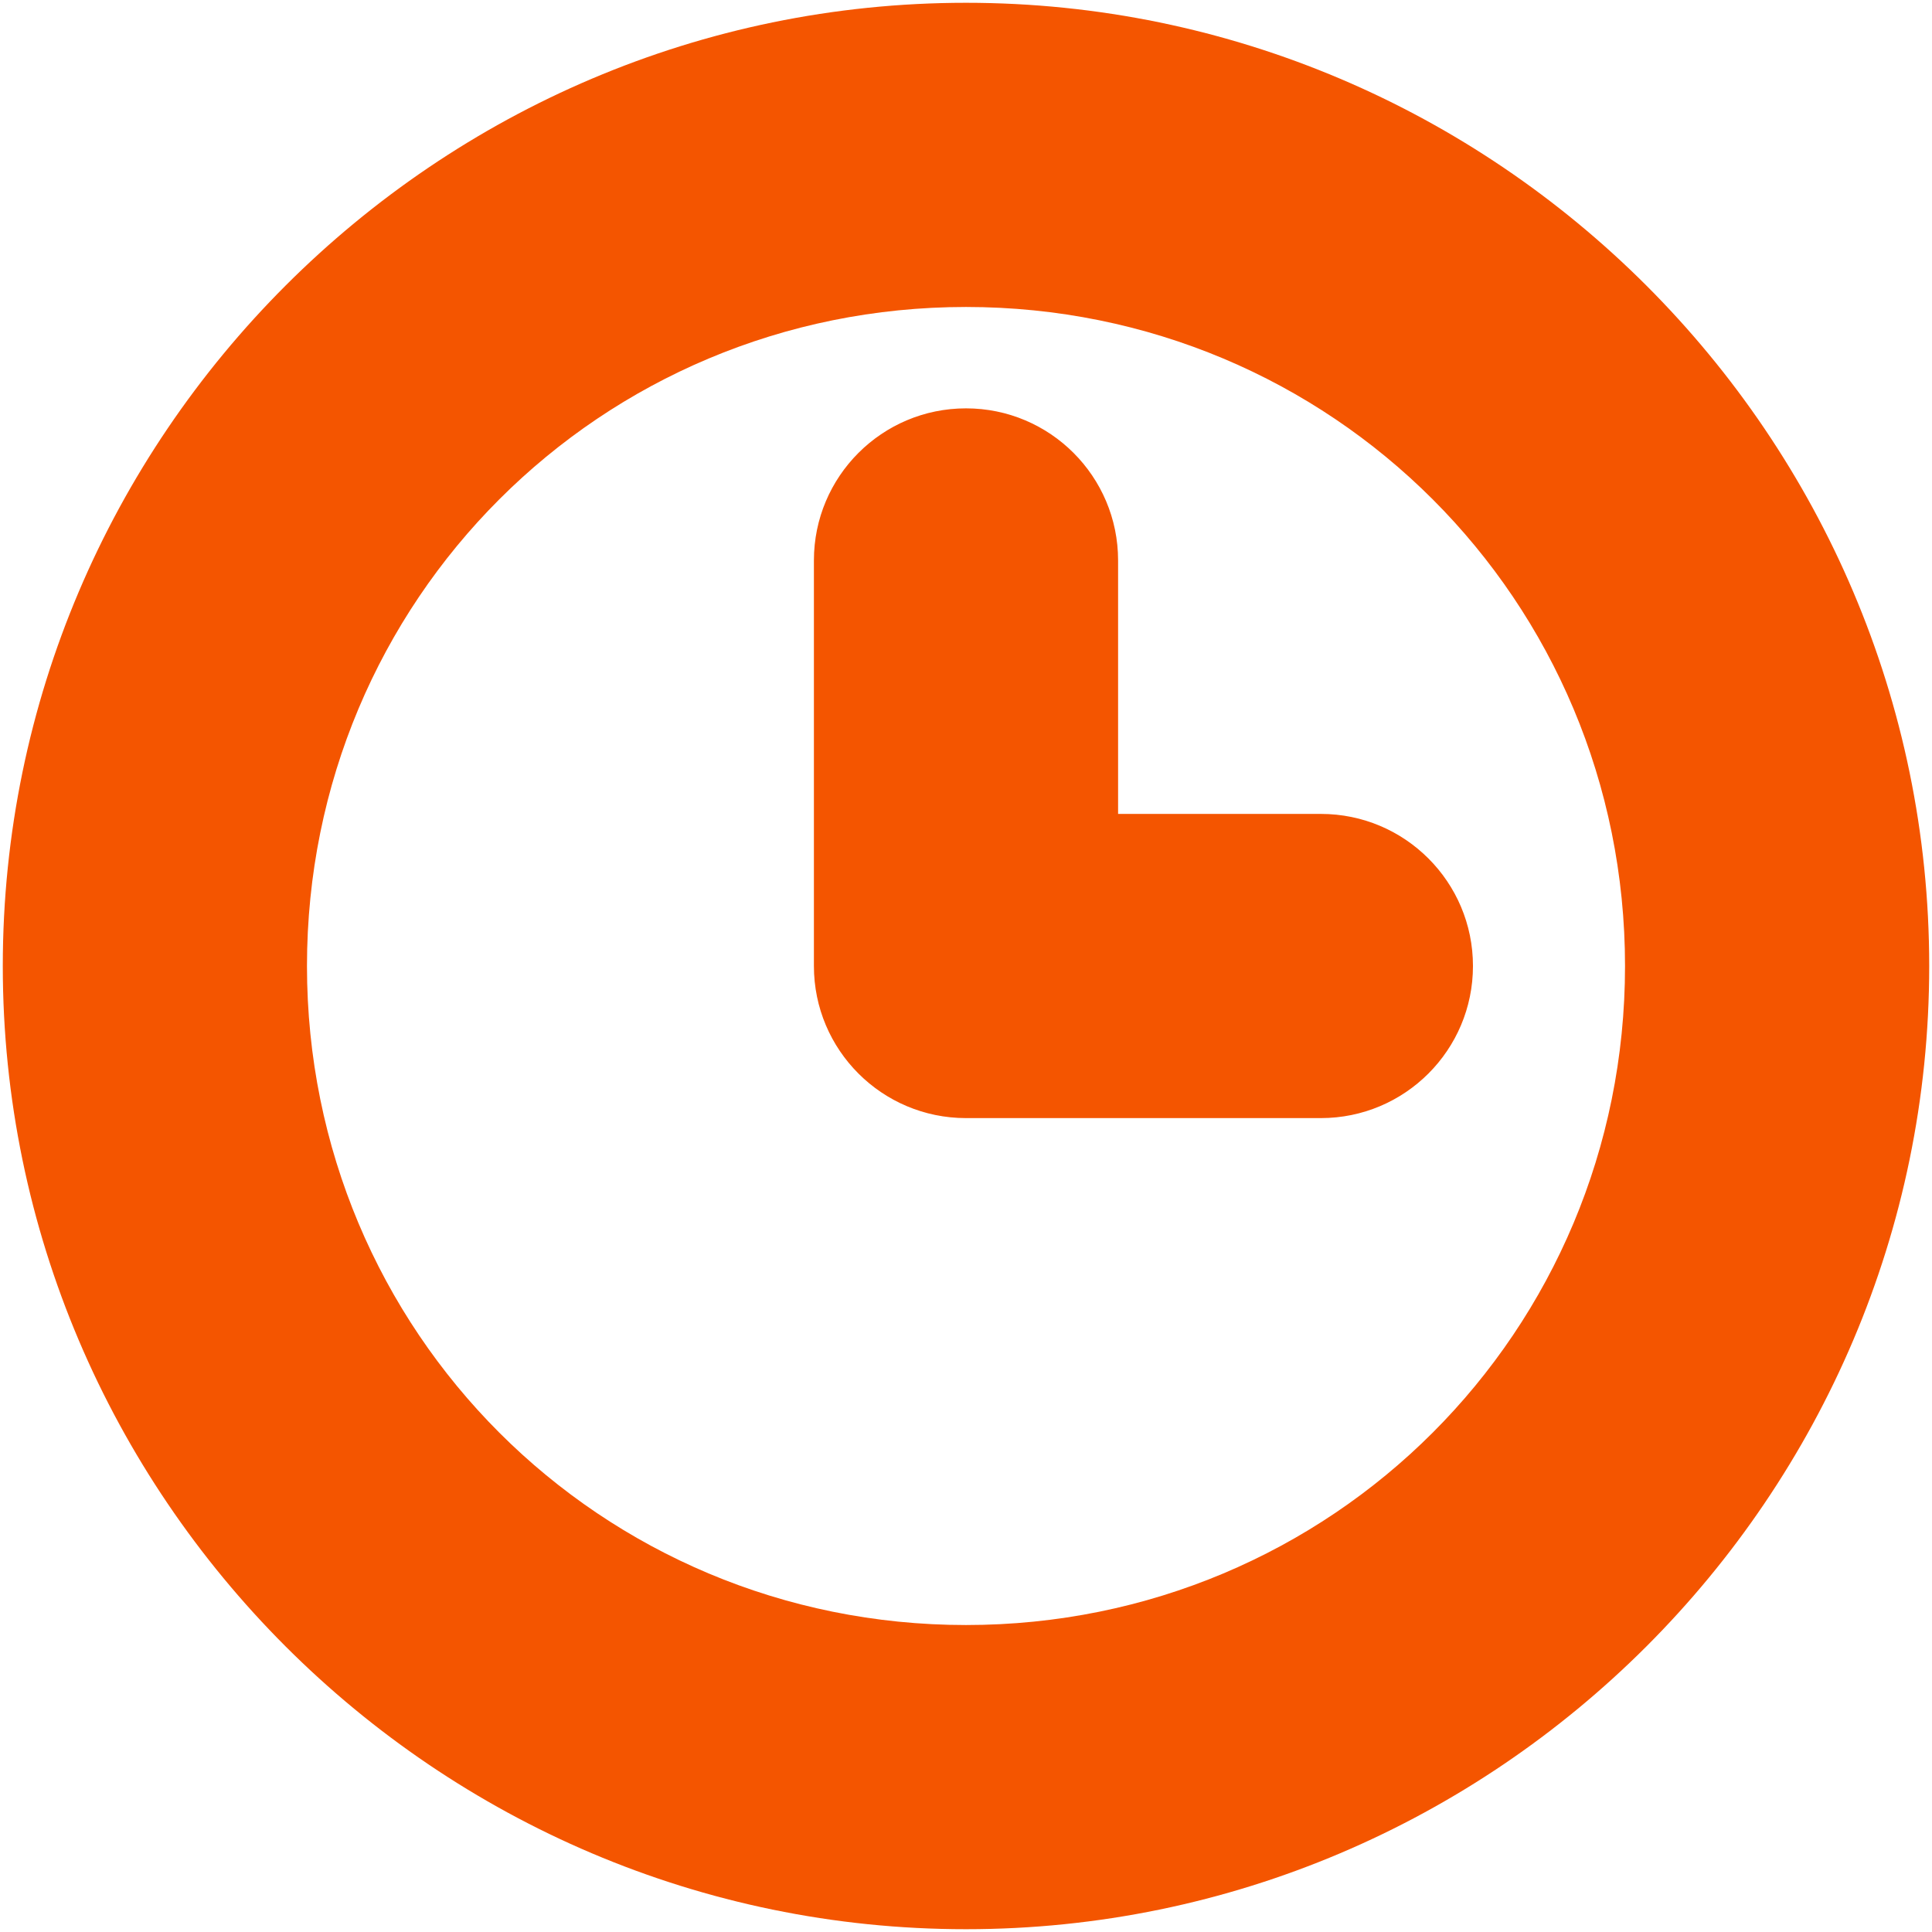 <?xml version="1.0" encoding="UTF-8"?> <svg xmlns="http://www.w3.org/2000/svg" xmlns:xlink="http://www.w3.org/1999/xlink" width="360px" height="360px" viewBox="0 0 360 360" version="1.1"><title>open-clock-ts</title><g id="Page-1" stroke="none" stroke-width="1" fill="none" fill-rule="evenodd"><g id="open-clock-ts" transform="translate(0.52, 0.52)" fill="#F45500" fill-rule="nonzero"><path d="M179.48,0 C80.691,0 0,80.691 0,179.48 C0,278.269 80.691,358.96 179.48,358.96 C278.269,358.96 358.96,278.269 358.96,179.48 C358.96,80.691 278.269,0 179.48,0 Z M179.48,56.68 C247.636,56.68 302.28,111.325 302.28,179.48 C302.28,247.636 247.635,302.28 179.48,302.28 C111.325,302.28 56.68,247.632 56.68,179.48 C56.68,111.32 111.325,56.68 179.48,56.68 Z M179.48,75.571 C163.828,75.571 151.14,88.259 151.14,103.911 L151.14,179.481 C151.14,195.133 163.828,207.821 179.48,207.821 L245.605,207.821 C261.257,207.821 273.945,195.133 273.945,179.481 C273.945,163.829 261.257,151.141 245.605,151.141 L207.82,151.141 L207.82,103.911 C207.82,88.259 195.132,75.571 179.48,75.571 L179.48,75.571 Z" id="Shape"></path></g></g></svg> 